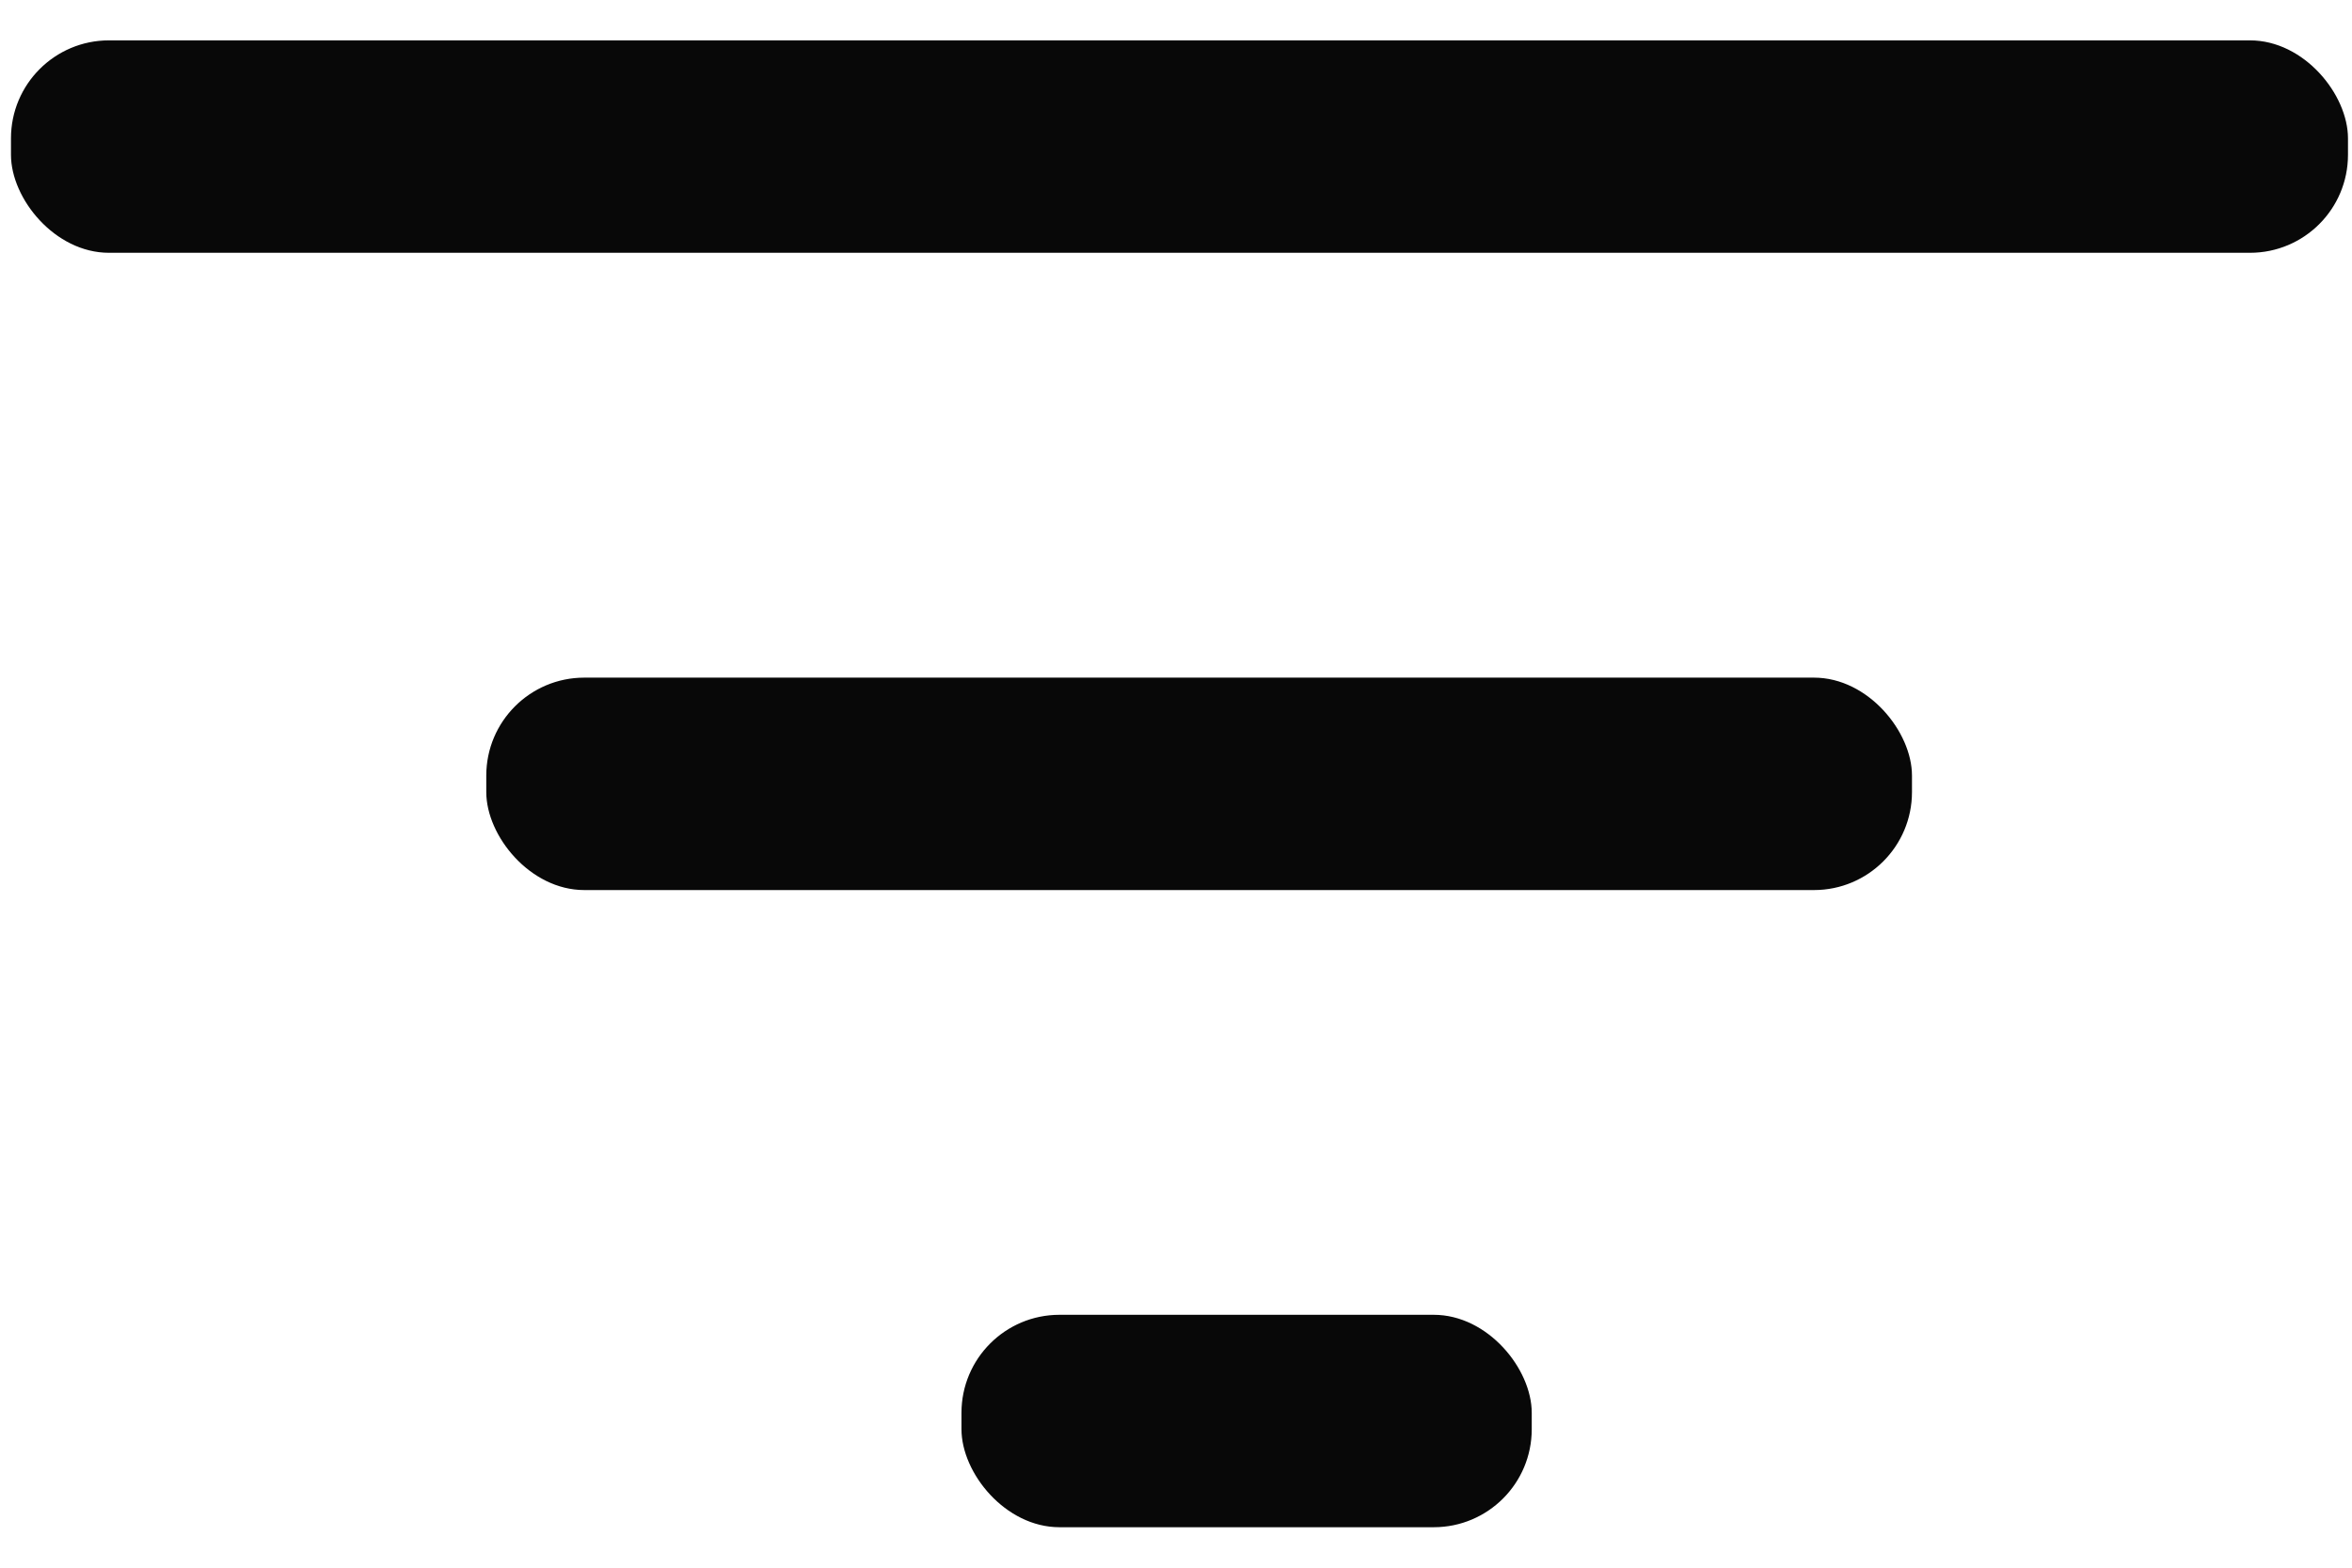 <svg width="24" height="16" viewBox="0 0 24 16" fill="none" xmlns="http://www.w3.org/2000/svg">
<rect x="0.112" y="0.412" width="23.847" height="2.168" rx="1" fill="#080808"/>
<rect x="4.962" y="6.916" width="14.548" height="2.168" rx="1" fill="#080808"/>
<rect x="9.811" y="13.419" width="5.819" height="2.168" rx="1" fill="#080808"/>
</svg>
